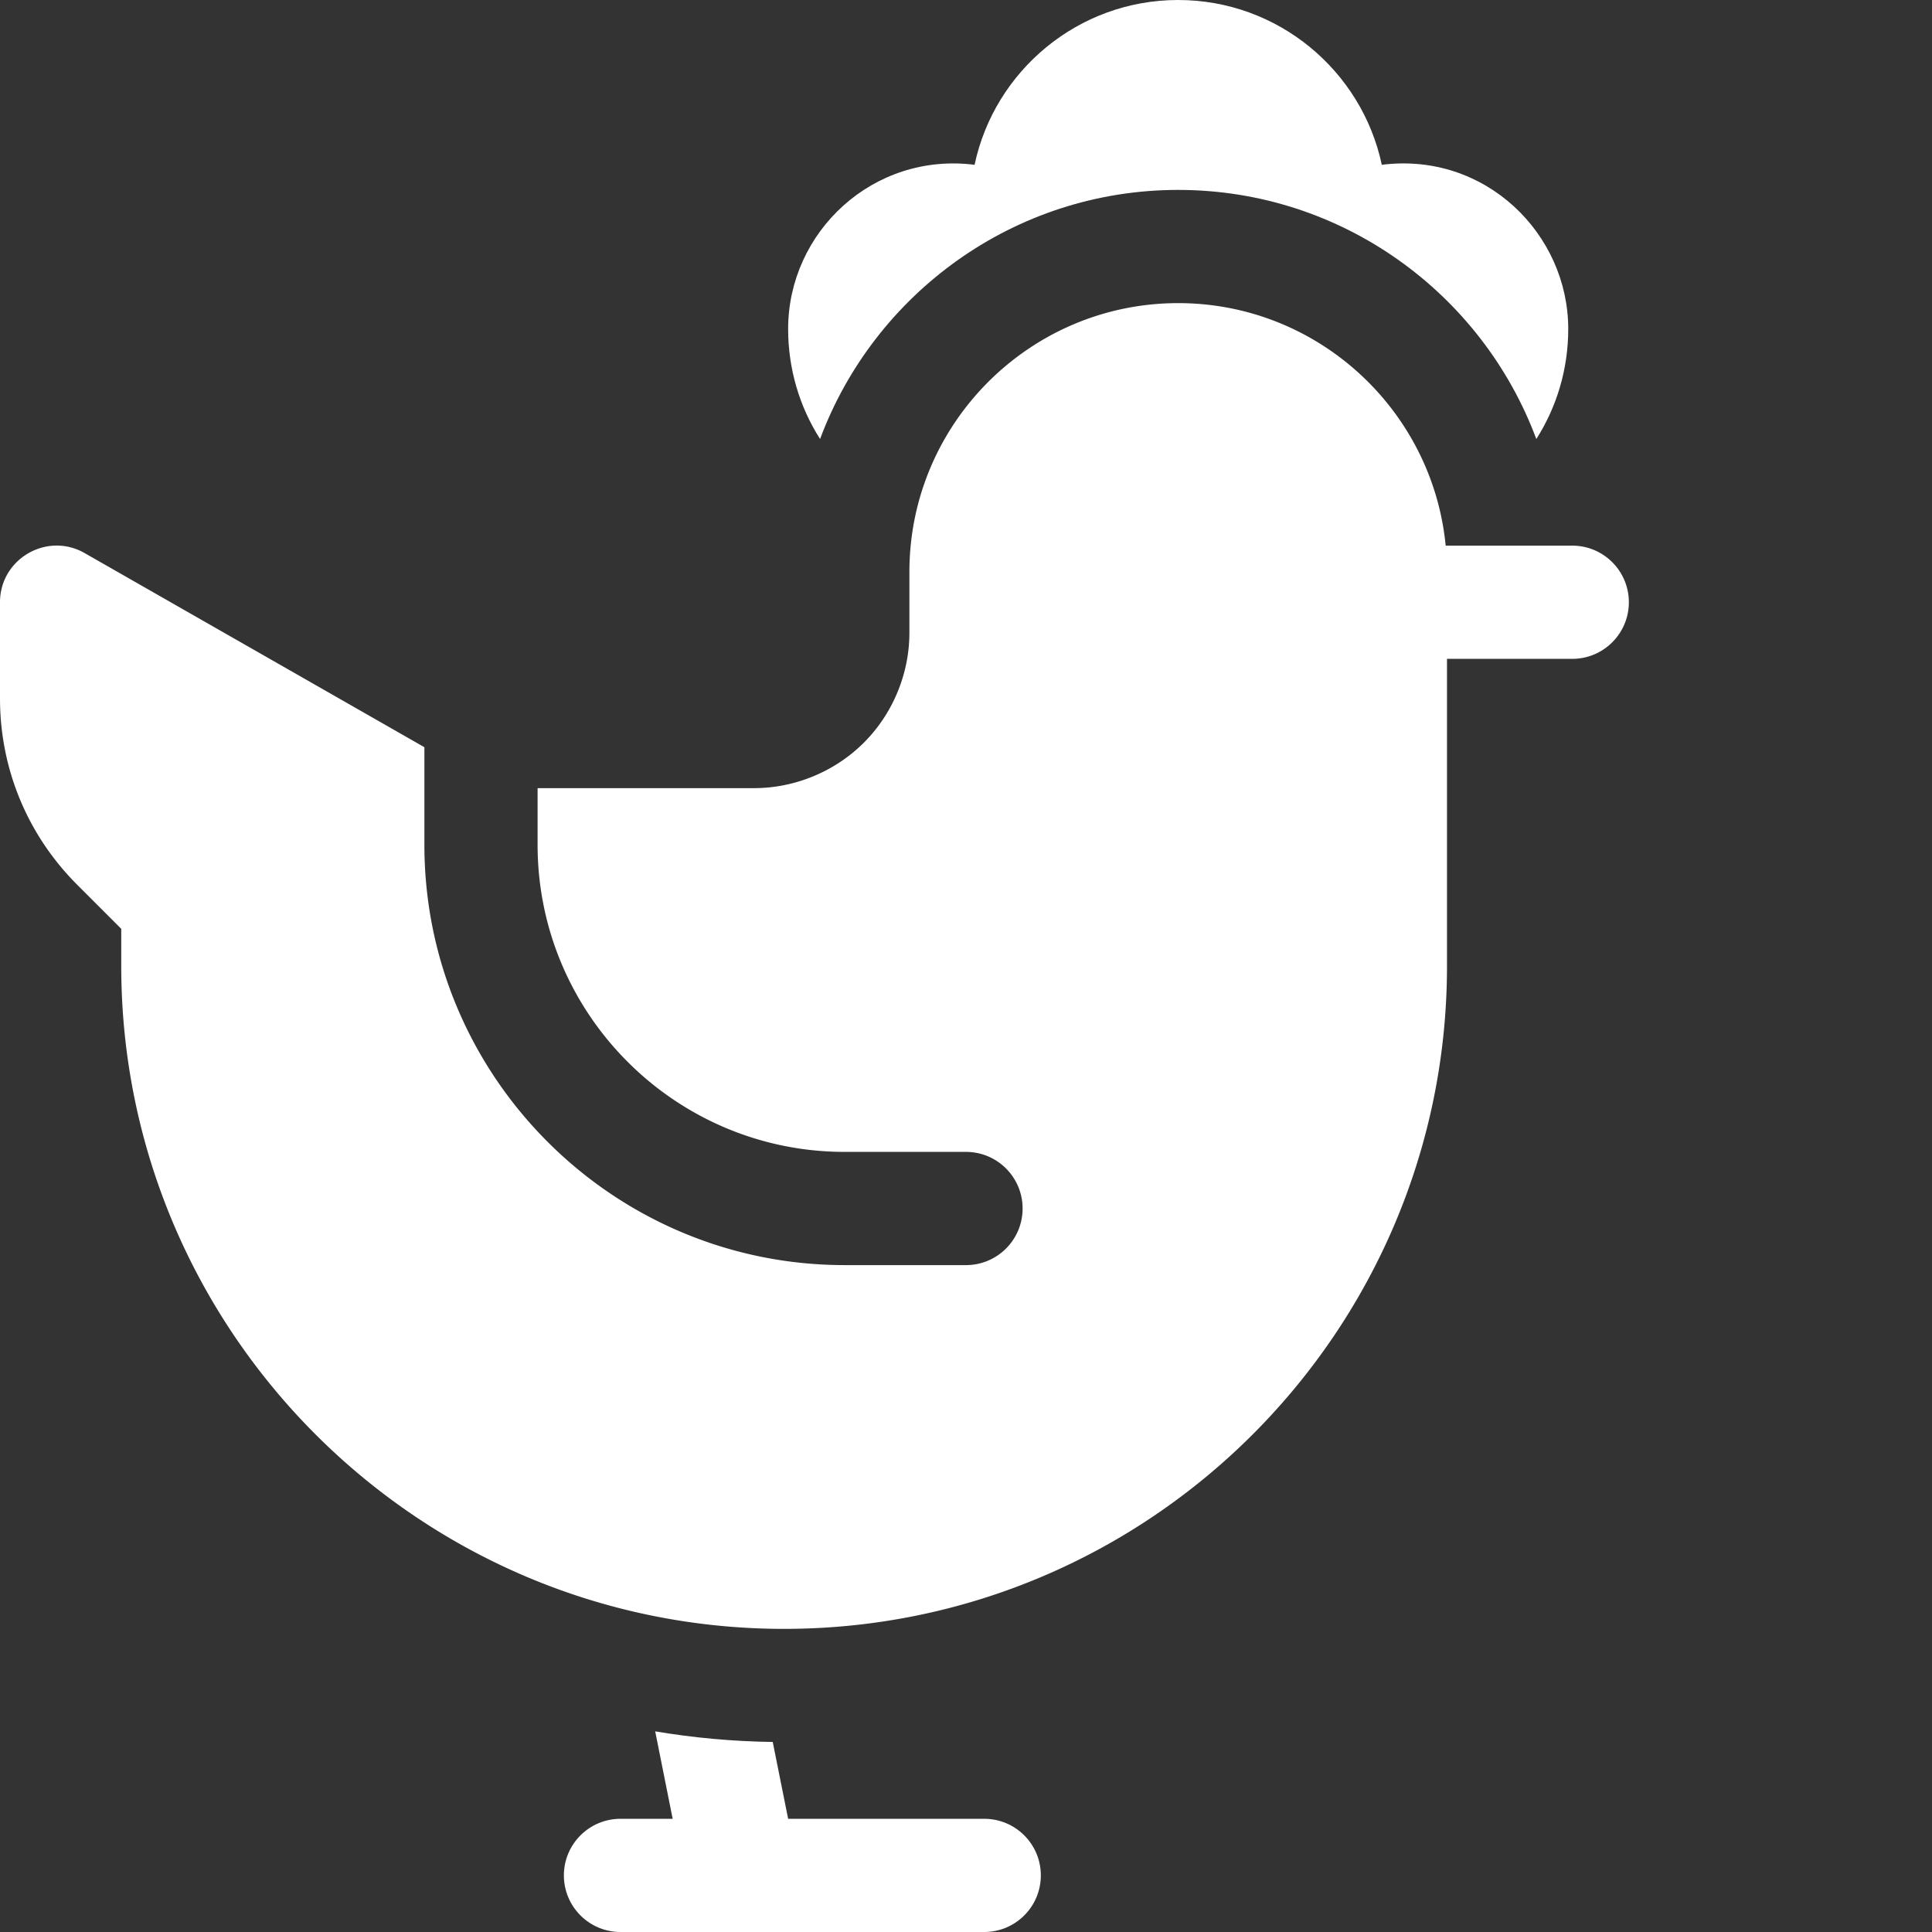 <?xml version="1.0" encoding="UTF-8"?> <svg xmlns="http://www.w3.org/2000/svg" xmlns:xlink="http://www.w3.org/1999/xlink" version="1.1" width="512" height="512" x="0" y="0" viewBox="0 0 512 512" style="enable-background:new 0 0 512 512" xml:space="preserve" class=""><rect x="0" y="0" width="512" height="512" fill="#333333" stroke="none"/><g><path d="M416.664 144.602h-33.543c-3.512-36.024-33.96-64.27-70.887-64.27-39.277 0-71.234 31.957-71.234 71.234v16.13c0 10.835-4.395 21.449-12.059 29.113-7.664 7.66-18.273 12.058-29.109 12.058h-57.363v15.016c0 44.875 36.508 81.383 81.383 81.383H256c8.285 0 15 6.718 15 15 0 8.285-6.715 15-15 15h-32.148c-61.418 0-111.383-49.965-111.383-111.383V198.02L22.44 146.578C12.461 140.868 0 148.098 0 159.602v25.48c0 18.656 7.266 36.2 20.46 49.39l11.575 11.579a.328.328 0 0 1 .098.234V256c0 96.863 78.804 175.668 175.668 175.668S383.469 352.863 383.469 256v-81.398h33.195c8.285 0 15-6.72 15-15 0-8.286-6.715-15-15-15zm0 0" fill="#ffffff" opacity="1" data-original="#000000" class=""></path><path d="M312.234 50.328c43.438 0 80.57 27.508 94.907 66.02 5.433-8.524 8.46-18.575 8.46-29.176 0-25.192-21.984-46.965-49.41-43.5C360.895 18.75 338.715 0 312.215 0c-26.473 0-48.652 18.75-53.942 43.672-26.878-3.395-49.41 17.762-49.41 43.52 0 10.59 3.028 20.632 8.465 29.152 14.336-38.508 51.469-66.016 94.906-66.016zM260.832 482h-51.969l-4.082-20.36c-10.597-.152-21-1.1-31.148-2.812L178.262 482h-13.828c-8.286 0-15 6.715-15 15s6.714 15 15 15h96.398c8.285 0 15-6.715 15-15s-6.715-15-15-15zm0 0" fill="#ffffff" opacity="1" data-original="#000000" class=""></path></g></svg> 